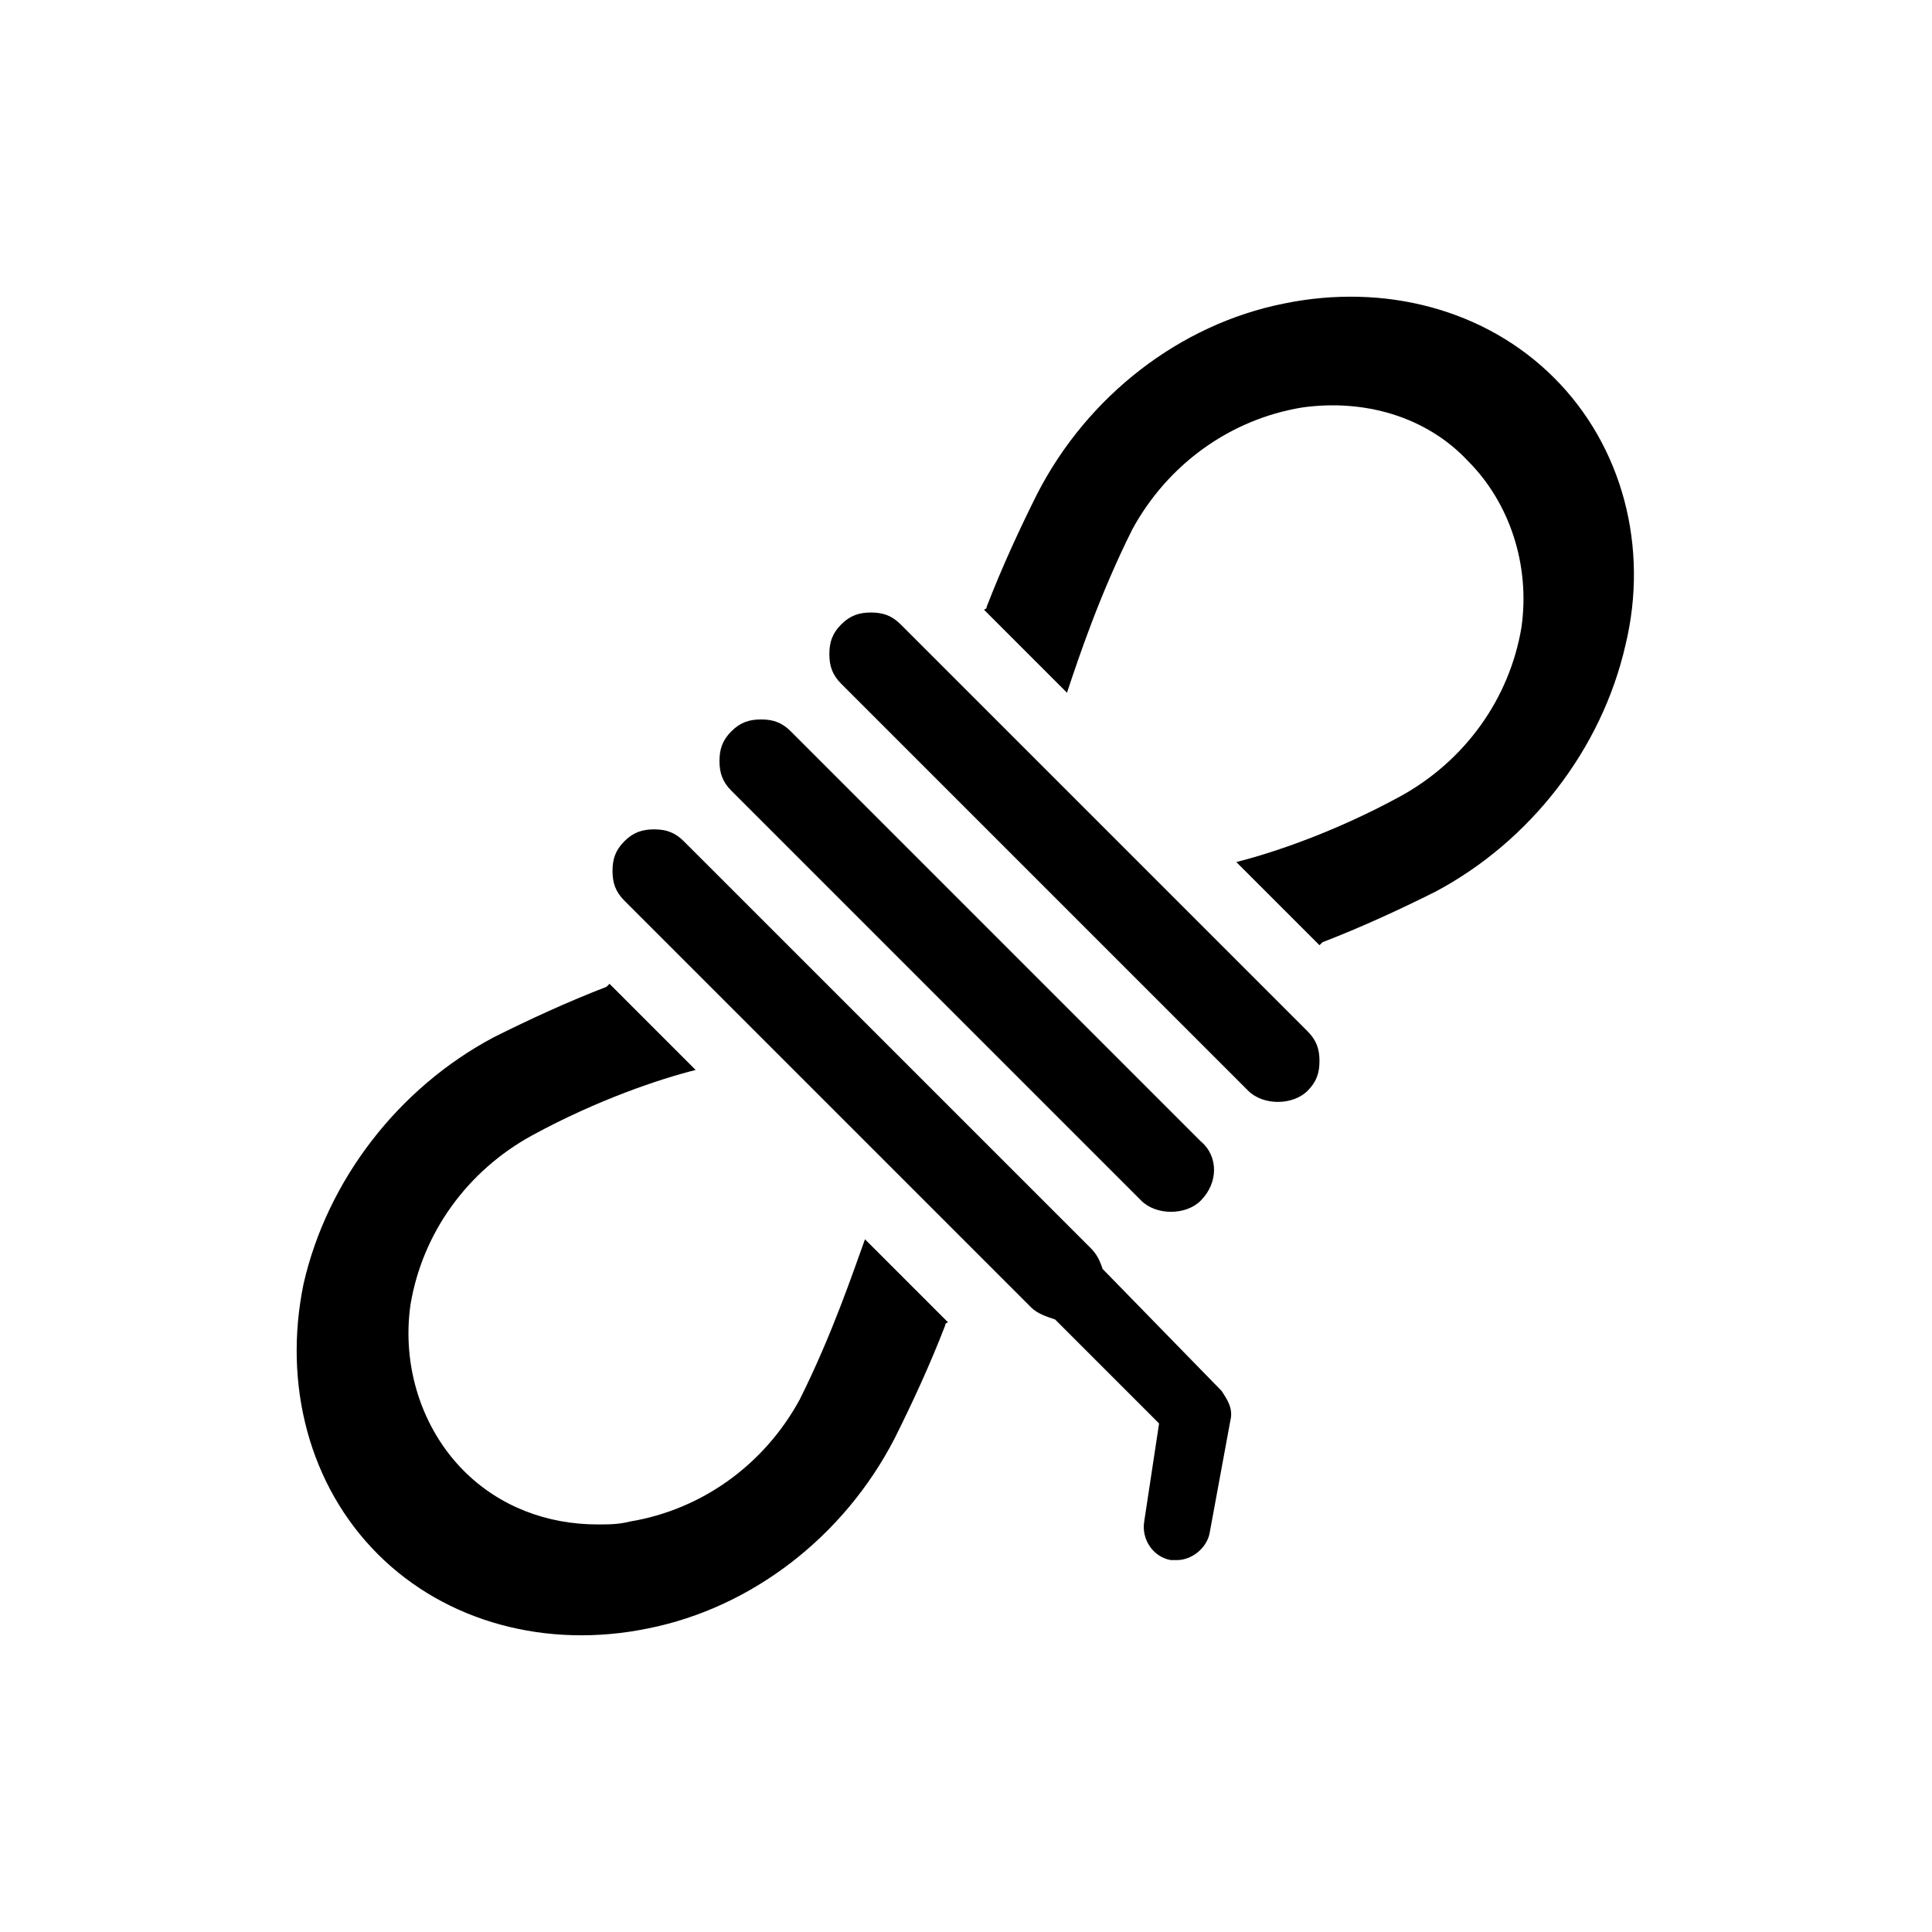 <?xml version="1.0" encoding="UTF-8"?>
<!-- Uploaded to: ICON Repo, www.iconrepo.com, Generator: ICON Repo Mixer Tools -->
<svg fill="#000000" width="800px" height="800px" version="1.1" viewBox="144 144 512 512" xmlns="http://www.w3.org/2000/svg">
 <g>
  <path d="m446.45 462.19c3.938 3.938 11.809 3.938 15.742 0 4.723-4.723 4.723-11.809 0-15.742l-108.63-108.64c-2.363-2.363-4.723-3.148-7.871-3.148-3.148 0-5.512 0.789-7.871 3.148-2.363 2.363-3.148 4.723-3.148 7.871 0 3.148 0.789 5.512 3.148 7.871z"/>
  <path d="m355.91 514.93c-9.445 17.32-25.977 29.125-44.871 32.273-3.148 0.789-5.512 0.789-8.66 0.789-13.383 0-25.977-4.723-35.426-14.168-11.02-11.02-16.531-27.551-14.168-44.082 3.148-18.895 14.957-35.426 32.273-44.871 17.32-9.445 33.852-14.957 43.297-17.32l-22.824-22.828s-0.789 0.789-0.789 0.789c-10.234 3.938-20.469 8.66-29.914 13.383-25.191 13.383-44.082 37.785-50.383 65.336-5.512 26.766 1.574 53.531 19.68 71.637 18.105 18.105 44.871 25.191 71.637 19.68 27.551-5.512 51.957-24.402 65.336-50.383 4.723-9.445 9.445-19.68 13.383-29.914 0-0.789 0.789-0.789 0.789-0.789l-22.043-22.043c-3.144 8.664-8.656 25.195-17.316 42.512z"/>
  <path d="m382.68 309.47c-2.363-2.363-4.723-3.148-7.871-3.148-3.148 0-5.512 0.789-7.871 3.148-2.363 2.363-3.148 4.723-3.148 7.871 0 3.148 0.789 5.512 3.148 7.871l107.85 107.85c3.938 3.938 11.809 3.938 15.742 0 2.363-2.363 3.148-4.723 3.148-7.871s-0.789-5.512-3.148-7.871z"/>
  <path d="m555.86 244.13c-18.105-18.105-44.871-25.191-71.637-19.68-27.551 5.512-51.957 24.402-65.336 50.383-4.723 9.445-9.445 19.68-13.383 29.914 0 0.789-0.789 0.789-0.789 0.789l22.043 22.043c3.148-9.445 8.66-25.977 17.32-43.297 9.445-17.32 25.977-29.125 44.871-32.273 16.531-2.363 33.062 2.363 44.082 14.168 11.02 11.02 16.531 27.551 14.168 44.082-3.148 18.895-14.957 35.426-32.273 44.871-17.32 9.445-33.852 14.957-43.297 17.32l22.043 22.043 0.789-0.789c10.234-3.938 20.469-8.66 29.914-13.383 25.191-13.383 44.082-37.785 50.383-65.336 6.293-25.984-0.793-52.75-18.898-70.855z"/>
  <path d="m436.21 480.29c-0.789-2.363-1.574-3.938-3.148-5.512l-107.85-107.84c-2.363-2.363-4.723-3.148-7.871-3.148s-5.512 0.789-7.871 3.148c-2.363 2.363-3.148 4.723-3.148 7.871 0 3.148 0.789 5.512 3.148 7.871l107.85 107.85c1.574 1.574 3.938 2.363 6.297 3.148l27.551 27.551-3.938 25.98c-0.789 4.723 2.363 9.445 7.086 10.234h1.574c3.938 0 7.871-3.148 8.66-7.086l5.512-29.914c0.789-3.148-0.789-5.512-2.363-7.871z"/>
 </g>
</svg>